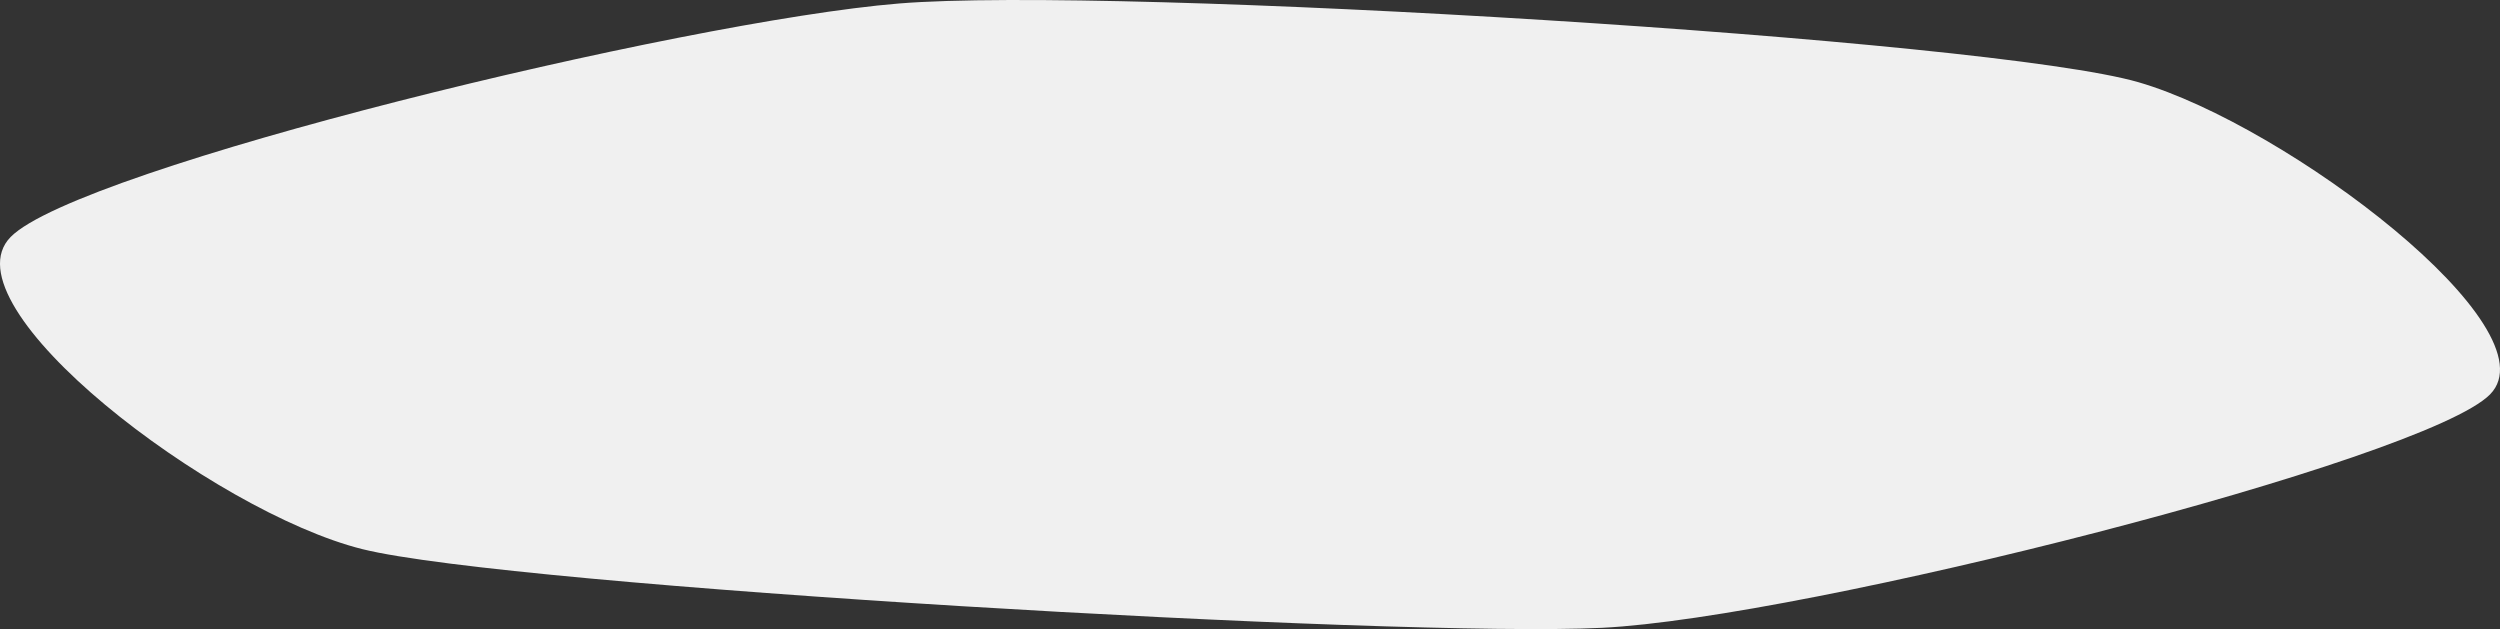 <svg xmlns="http://www.w3.org/2000/svg" width="1364" height="343.229" viewBox="0 0 1364 343.229">
  <rect x="0" y="0" width="1364" height="343.229" fill="#333333" stroke="none"/>
  <path id="Path_15895" data-name="Path 15895" d="M874.015,342.537c111.263-5.469,449.236-91.439,484.572-127.367s-110.834-146.81-191.8-170.3S608.629-7.783,490.4,1.911C372.14,11.613,42.74,91.737,5.825,129.277S116.35,279.3,197.639,299.59,762.754,348,874.017,342.537" transform="translate(0 0.001)" fill="#f0f0f0"/>
</svg>
